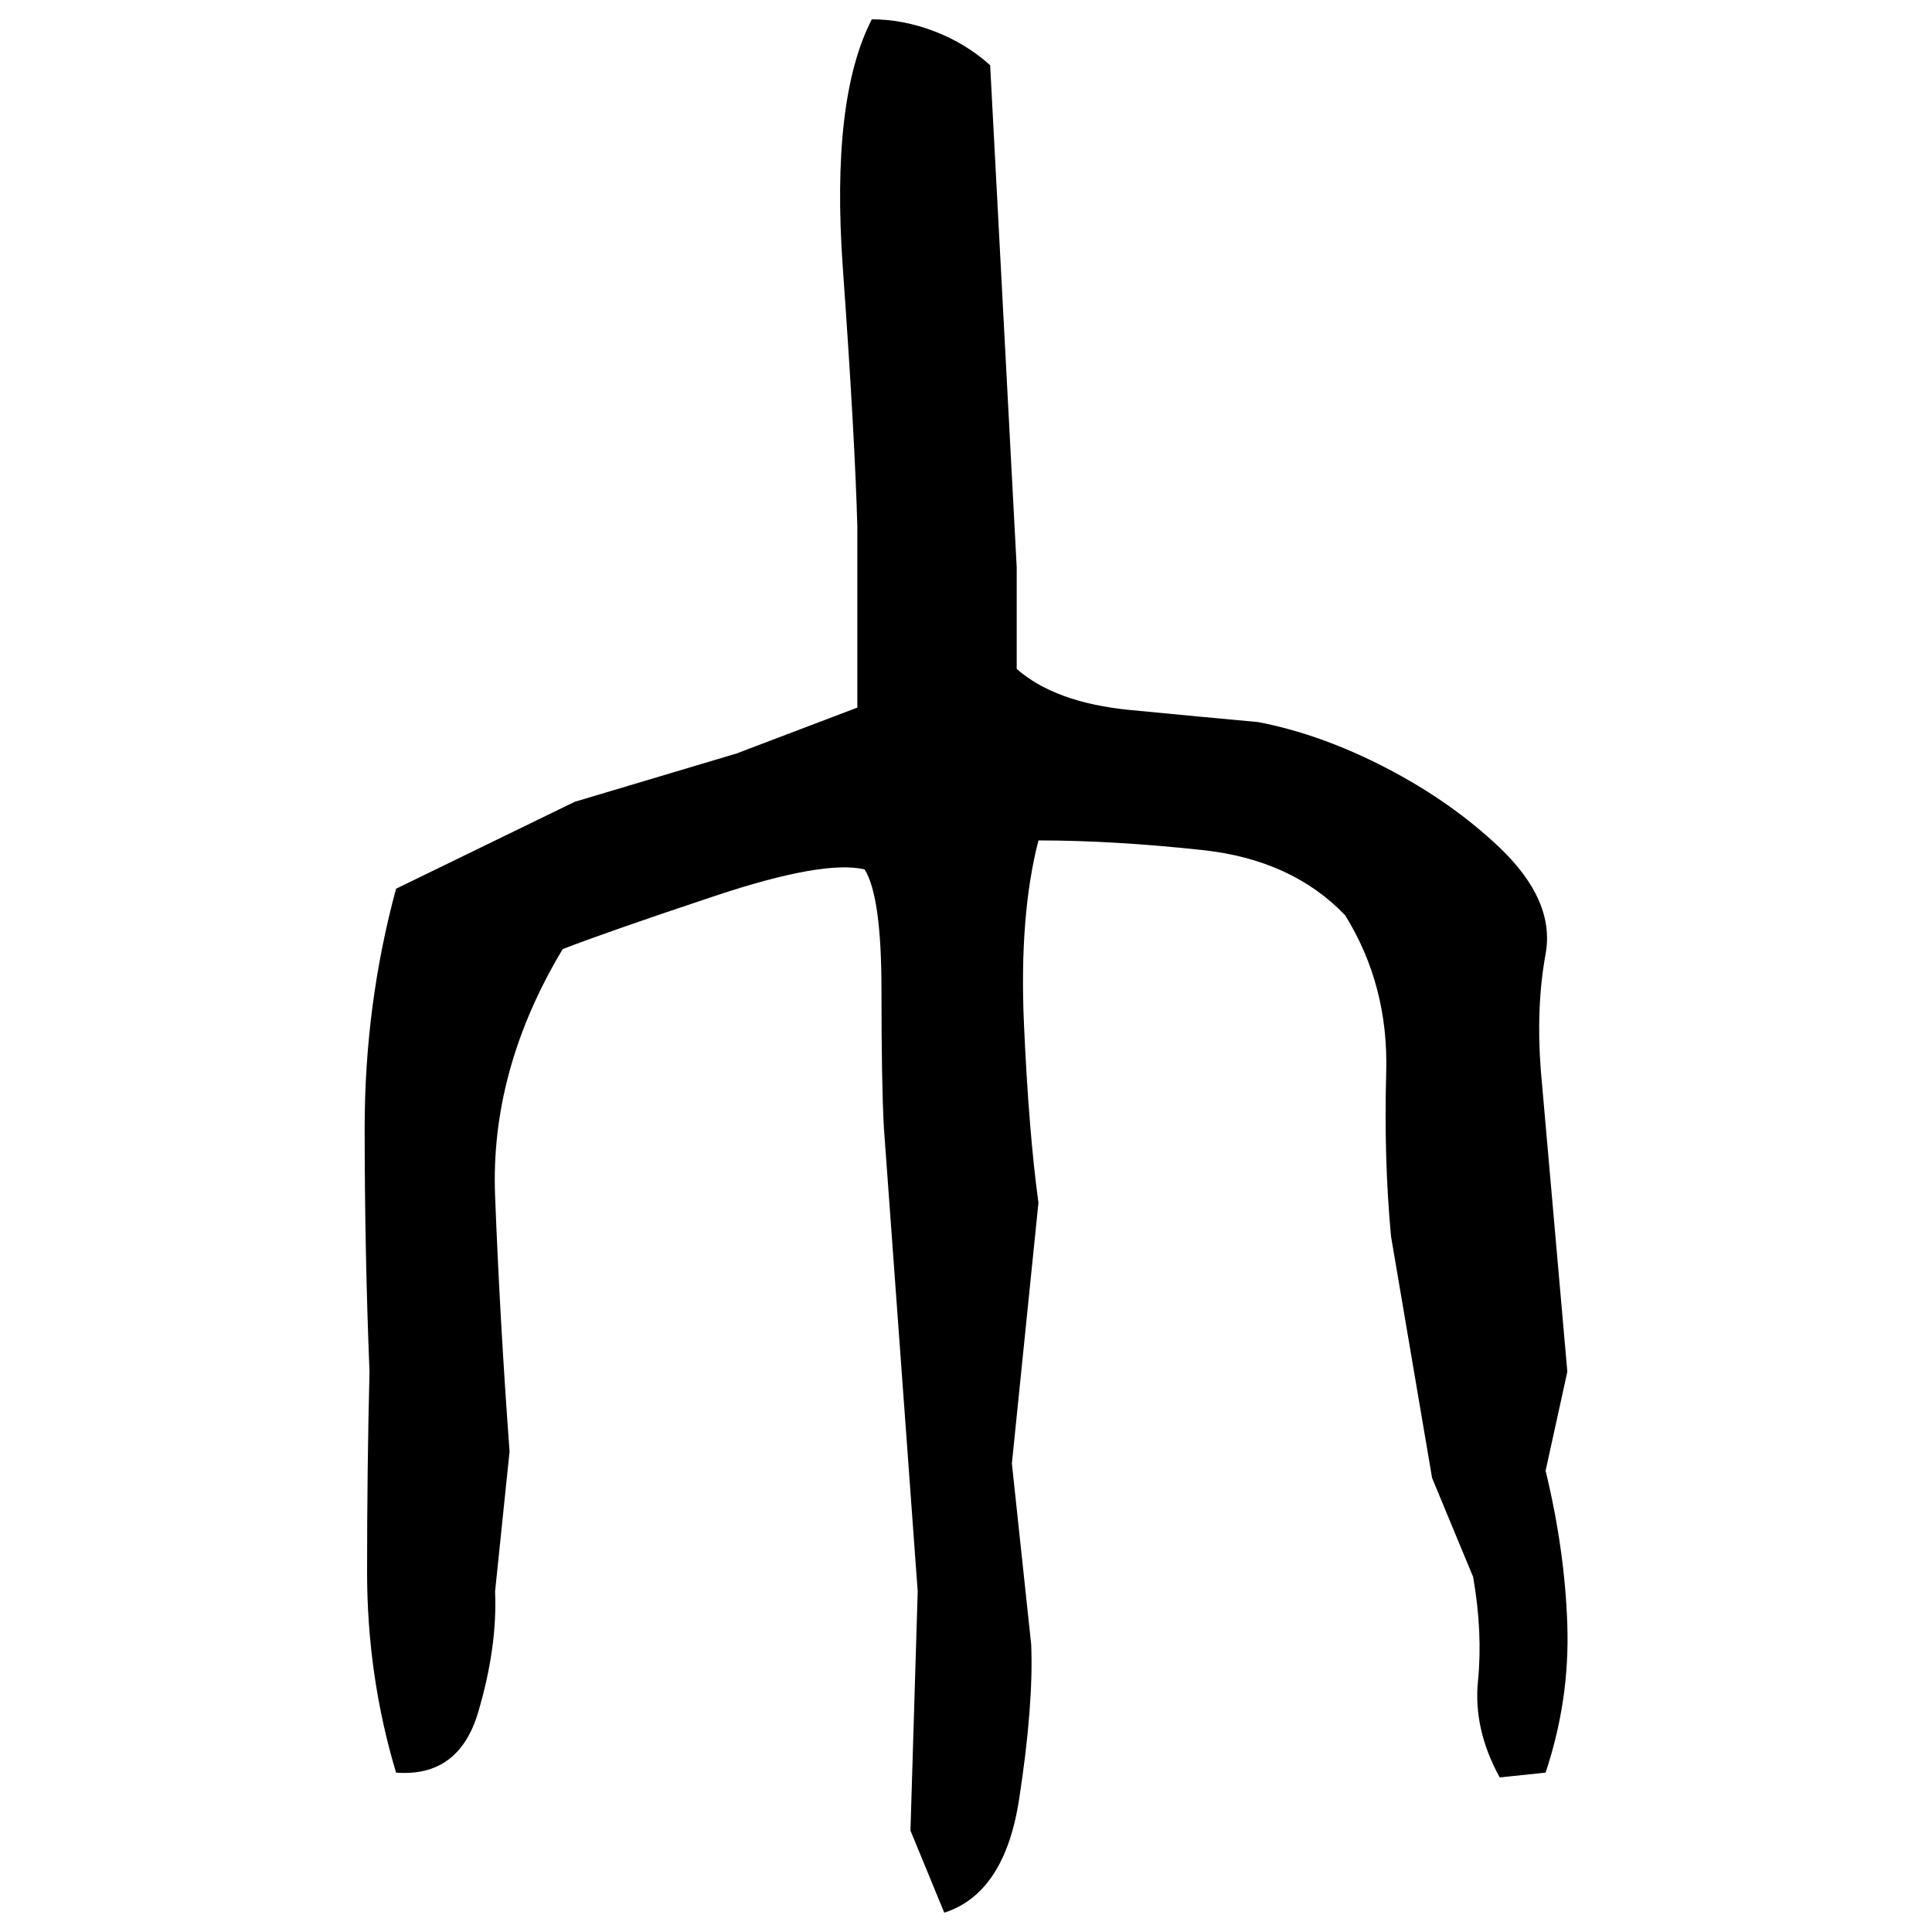 ﻿<?xml version="1.0" encoding="UTF-8" standalone="yes"?>
<svg xmlns="http://www.w3.org/2000/svg" height="100%" version="1.1" width="100%" viewBox="0 0 80 80">
  <g transform="scale(1)">
    <path fill="#000000" d="M36.1 0.8Q37.4 0.8 38.7 1.3T41 2.7L42.1 23.5V27.7Q43.7 29.1 46.8 29.4T52.1 29.9Q54.7 30.4 57.4 31.8T62.1 35.1Q64.4 37.3 64 39.5T63.8 44.3L64.9 56.8L64 60.9Q64.8 64.2 64.9 67.3T64 73.4L62.1 73.6Q61 71.6 61.2 69.6T61 65.3L59.3 61.2L57.6 51.2Q57.3 48 57.4 44.4T55.7 37.9Q53.5 35.6 49.8 35.2T43.0 34.8Q42.2 37.9 42.4 42.4T43.0 49.8L41.9 60.6L42.7 68.1Q42.8 70.6 42.2 74.5T39.1 79.2L37.7 75.8L38.0 65.9L36.6 46.7Q36.5 44.9 36.5 41T35.8 36Q34.1 35.6 29.6 37.1T23.3 39.3Q20.3 44.3 20.5 49.5T21.1 60.1L20.5 65.9Q20.6 68.2 19.8 70.9T16.4 73.4Q15.2 69.4 15.2 65.1T15.3 56.8Q15.1 51.8 15.1 46.7T16.4 36.8L23.8 33.2L30.5 31.2L35.5 29.3V21.8Q35.4 18.1 34.9 11.1T36.1 0.8Z" />
  </g>
</svg>
